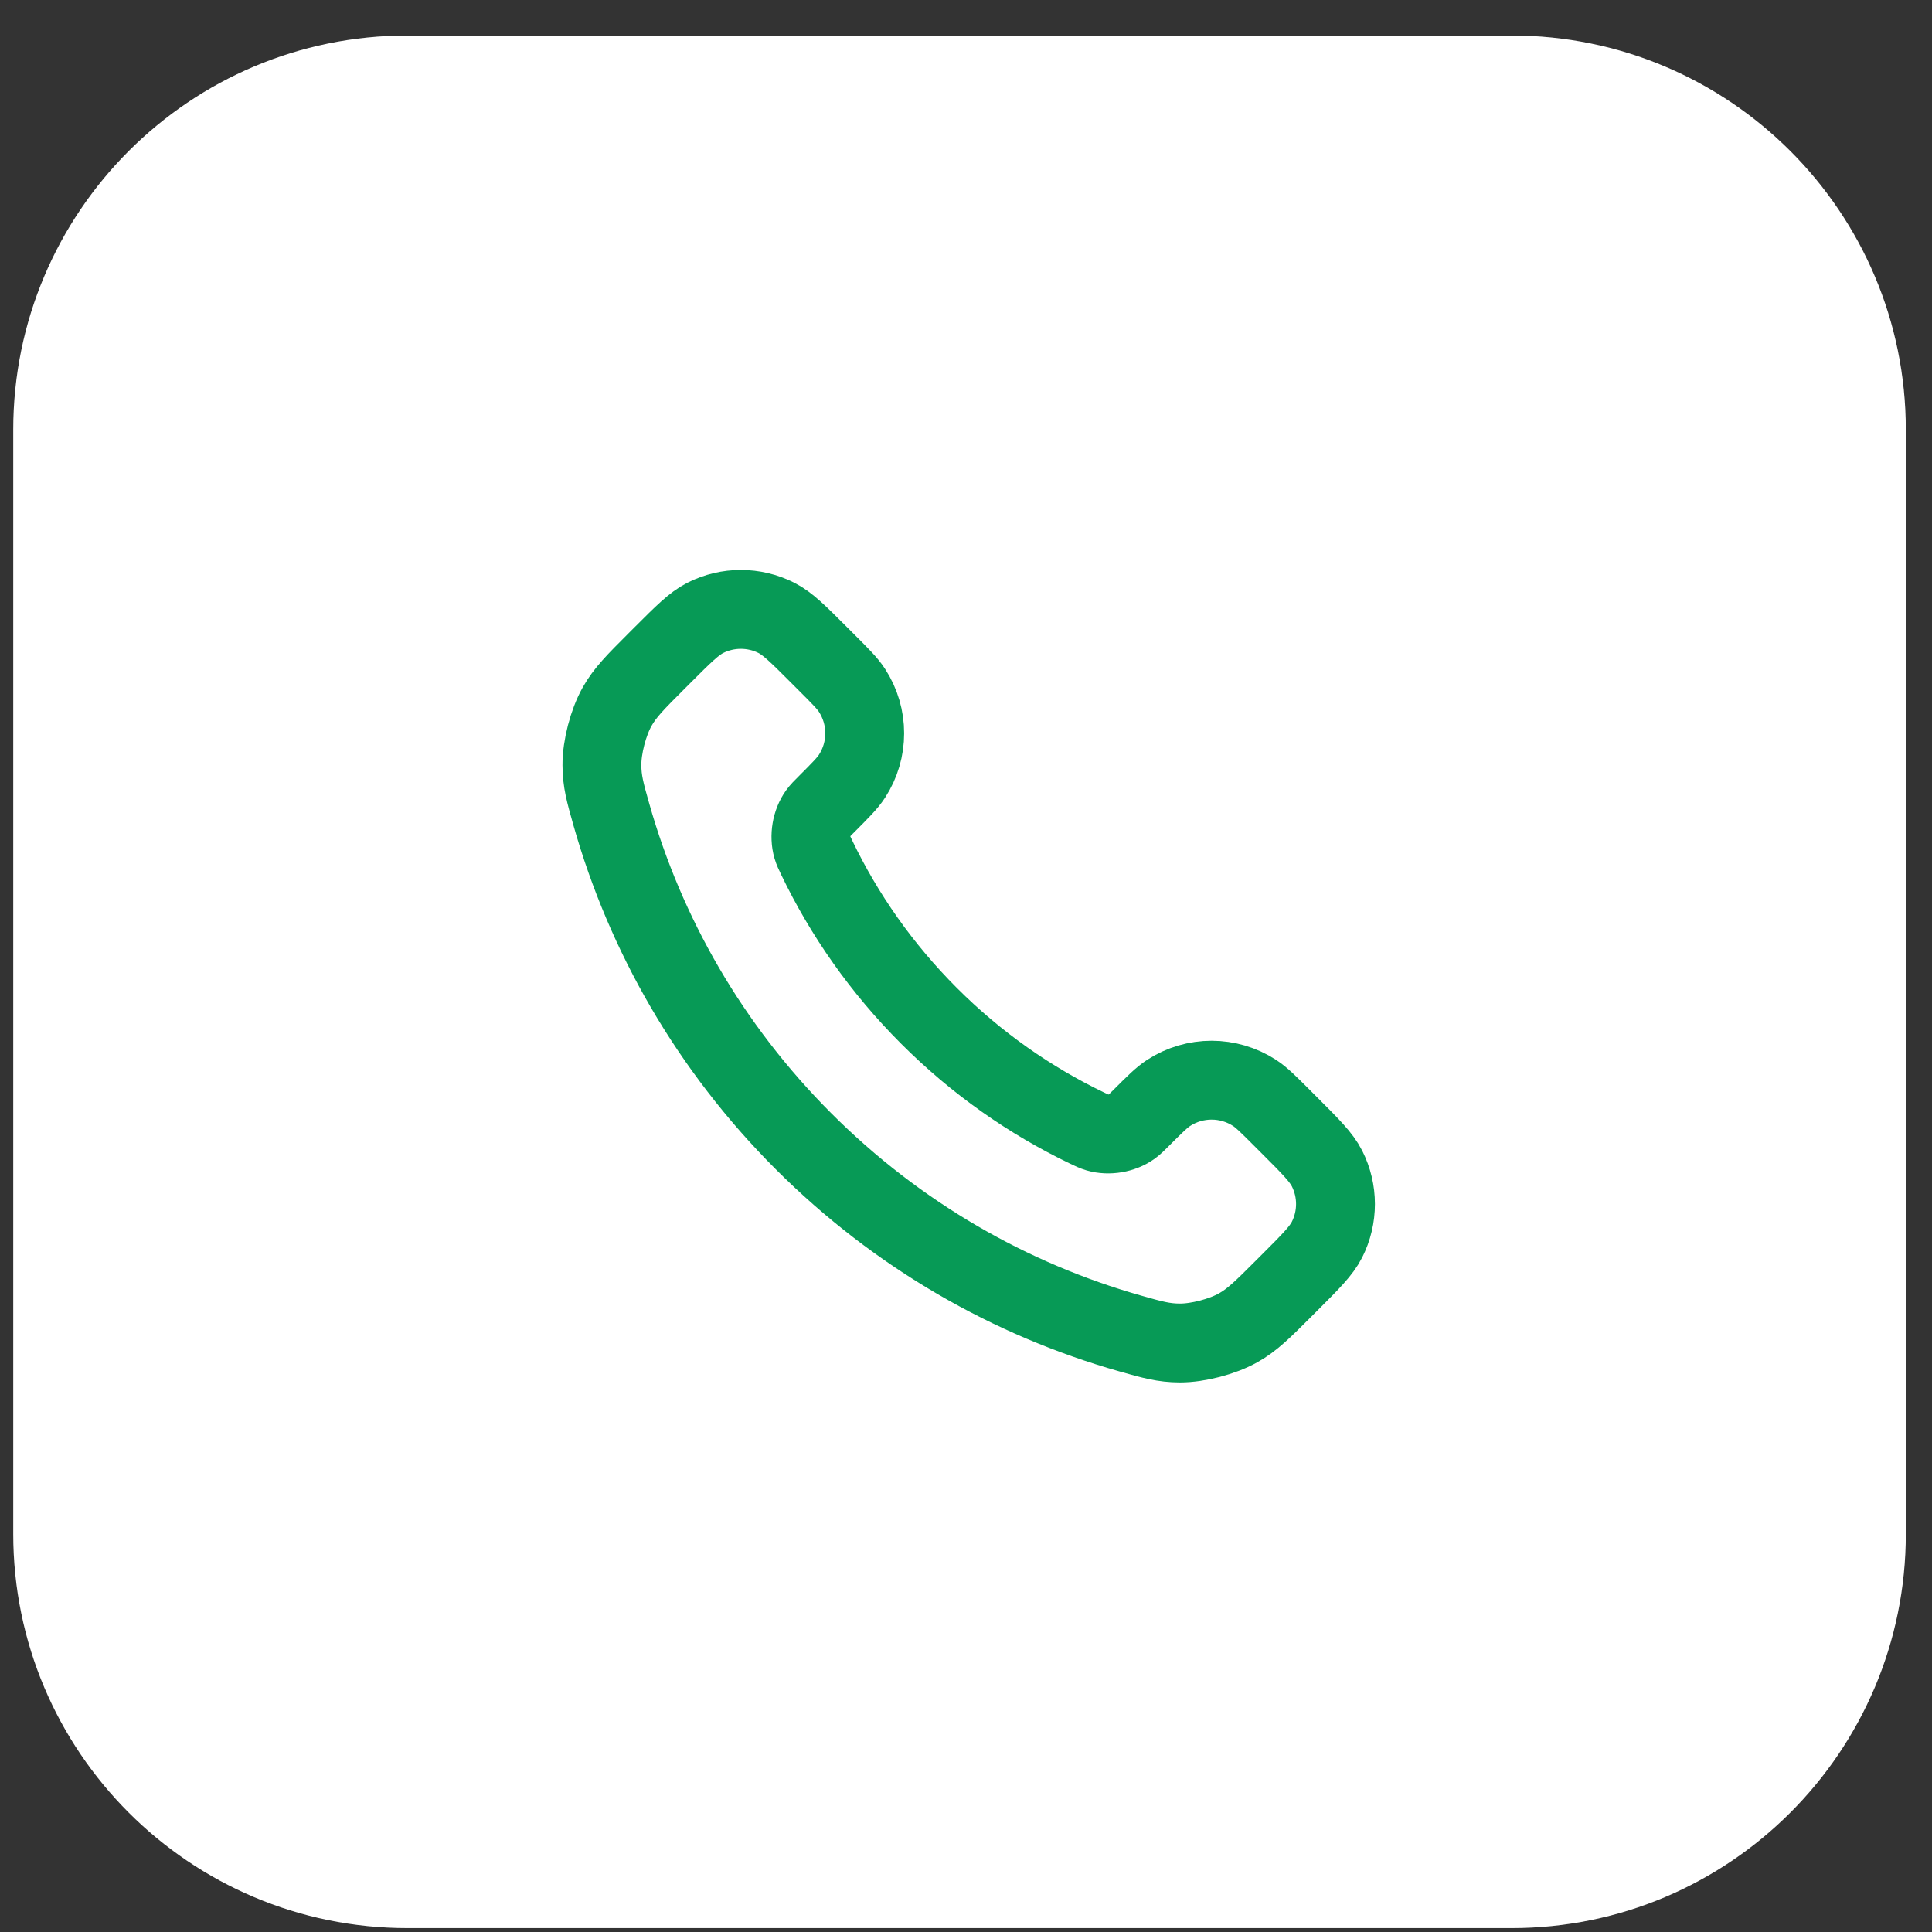 <svg xmlns="http://www.w3.org/2000/svg" width="49" height="49" viewBox="0 0 49 49" fill="none"><rect x="0" y="0" width="49" height="49" fill="#333333" stroke="none"/><path d="M0.336 10.901C0.336 5.379 4.813 0.901 10.336 0.901H38.336C43.859 0.901 48.336 5.379 48.336 10.901V38.901C48.336 44.424 43.859 48.901 38.336 48.901H10.336C4.813 48.901 0.336 44.424 0.336 38.901V10.901Z" fill="white"></path><path d="M0.836 10.901C0.836 5.655 5.089 1.401 10.336 1.401H38.336C43.583 1.401 47.836 5.655 47.836 10.901V38.901C47.836 44.148 43.583 48.401 38.336 48.401H10.336C5.089 48.401 0.836 44.148 0.836 38.901V10.901Z" stroke="white" stroke-opacity="0.1"></path><path d="M20.716 21.755C21.412 23.204 22.361 24.563 23.563 25.765C24.764 26.966 26.123 27.915 27.572 28.611C27.697 28.671 27.759 28.701 27.838 28.724C28.119 28.805 28.463 28.747 28.7 28.577C28.767 28.529 28.824 28.472 28.939 28.357C29.288 28.008 29.463 27.833 29.639 27.719C30.302 27.288 31.156 27.288 31.819 27.719C31.995 27.833 32.17 28.008 32.519 28.357L32.714 28.552C33.246 29.084 33.511 29.349 33.656 29.635C33.943 30.202 33.943 30.873 33.656 31.44C33.511 31.726 33.246 31.991 32.714 32.523L32.557 32.68C32.027 33.21 31.762 33.475 31.402 33.677C31.003 33.901 30.382 34.063 29.924 34.062C29.511 34.06 29.229 33.98 28.664 33.82C25.631 32.959 22.769 31.334 20.381 28.947C17.993 26.559 16.368 23.696 15.507 20.663C15.347 20.098 15.267 19.816 15.266 19.403C15.264 18.945 15.426 18.325 15.65 17.925C15.852 17.565 16.117 17.3 16.647 16.77L16.804 16.613C17.336 16.081 17.602 15.816 17.887 15.671C18.454 15.384 19.125 15.384 19.692 15.671C19.978 15.816 20.243 16.081 20.775 16.613L20.97 16.808C21.319 17.157 21.494 17.332 21.608 17.508C22.039 18.171 22.039 19.025 21.608 19.688C21.494 19.864 21.319 20.039 20.97 20.389C20.855 20.503 20.798 20.56 20.75 20.627C20.58 20.864 20.522 21.208 20.603 21.489C20.626 21.568 20.656 21.63 20.716 21.755Z" stroke="#079A56" stroke-width="2" stroke-linecap="round" stroke-linejoin="round"></path></svg>